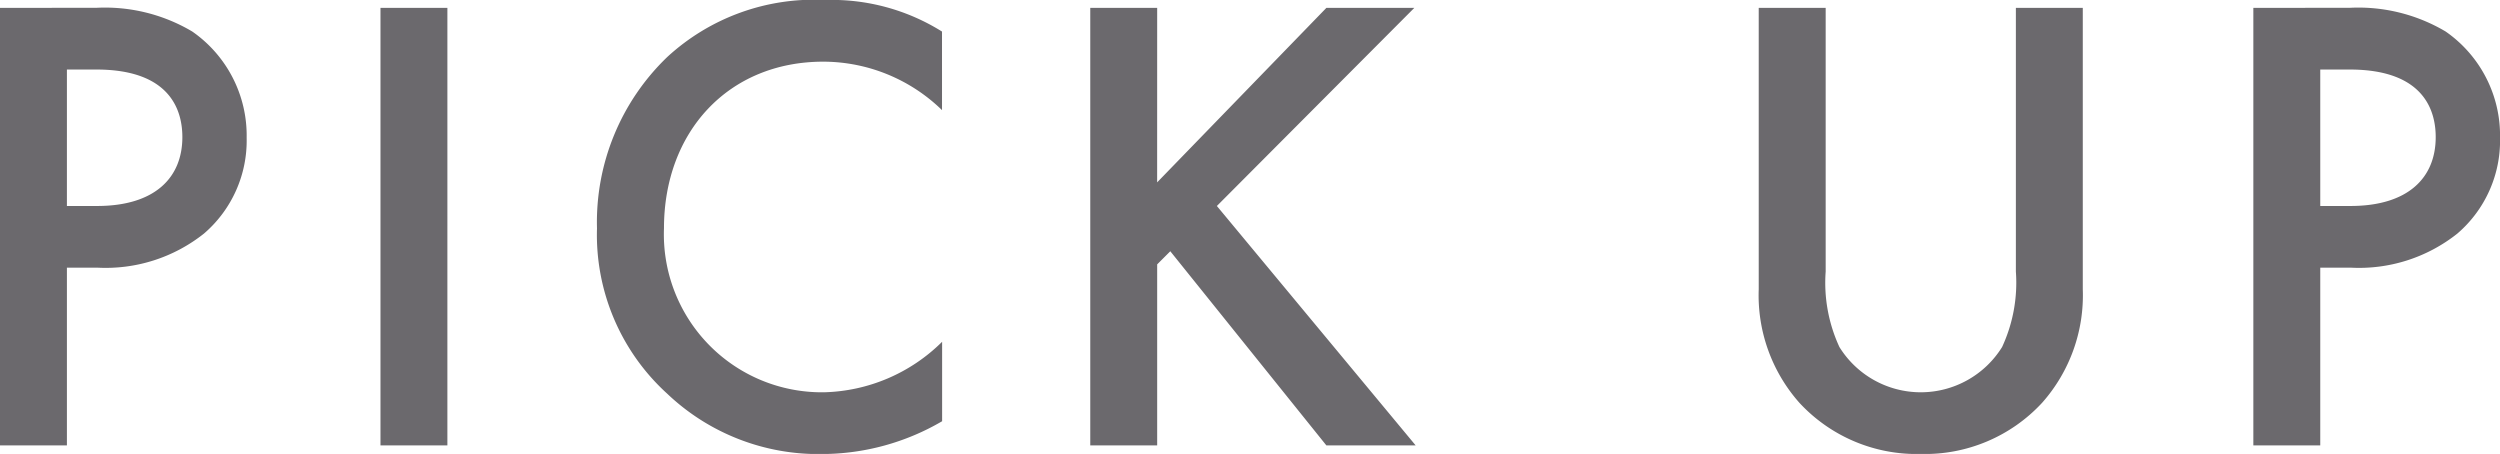 <svg xmlns="http://www.w3.org/2000/svg" width="137.196" height="24.912" viewBox="0 0 137.196 24.912">
  <path id="H2" d="M-67.59-24.012V0h3.672V-9.756h1.656a8.668,8.668,0,0,0,5.868-1.872,6.725,6.725,0,0,0,2.34-5.256,6.95,6.95,0,0,0-2.988-5.832,9.384,9.384,0,0,0-5.256-1.3Zm3.672,3.384h1.62c4.176,0,4.716,2.376,4.716,3.708,0,2.232-1.512,3.78-4.68,3.78h-1.656Zm17.208-3.384V0h3.672V-24.012Zm30.816,1.3A11.411,11.411,0,0,0-22.3-24.444a11.891,11.891,0,0,0-8.676,3.132,12.564,12.564,0,0,0-3.852,9.4,11.773,11.773,0,0,0,3.852,9.072,12.029,12.029,0,0,0,8.5,3.312,13.1,13.1,0,0,0,6.588-1.8V-5.688a9.529,9.529,0,0,1-6.48,2.772,8.669,8.669,0,0,1-8.784-9c0-5.292,3.528-9.144,8.748-9.144A9.362,9.362,0,0,1-15.894-18.4Zm11.808-1.3H-7.758V0h3.672V-9.936l.72-.72L5.2,0h4.9L-.81-13.14,10.026-24.012H5.2l-9.288,9.576Zm33.012,0V-8.568A8.887,8.887,0,0,0,31.158-2.34,8.756,8.756,0,0,0,37.818.468a8.756,8.756,0,0,0,6.66-2.808A8.887,8.887,0,0,0,46.71-8.568V-24.012H43.038V-9.54a8.392,8.392,0,0,1-.756,4.14,5.256,5.256,0,0,1-4.464,2.484A5.256,5.256,0,0,1,33.354-5.4,8.392,8.392,0,0,1,32.6-9.54V-24.012Zm27.144,0V0h3.672V-9.756H61.4a8.668,8.668,0,0,0,5.868-1.872,6.725,6.725,0,0,0,2.34-5.256,6.95,6.95,0,0,0-2.988-5.832,9.384,9.384,0,0,0-5.256-1.3Zm3.672,3.384h1.62c4.176,0,4.716,2.376,4.716,3.708,0,2.232-1.512,3.78-4.68,3.78H59.742Z" transform="translate(67.59 24.444)" fill="#6b696d"/>
</svg>
